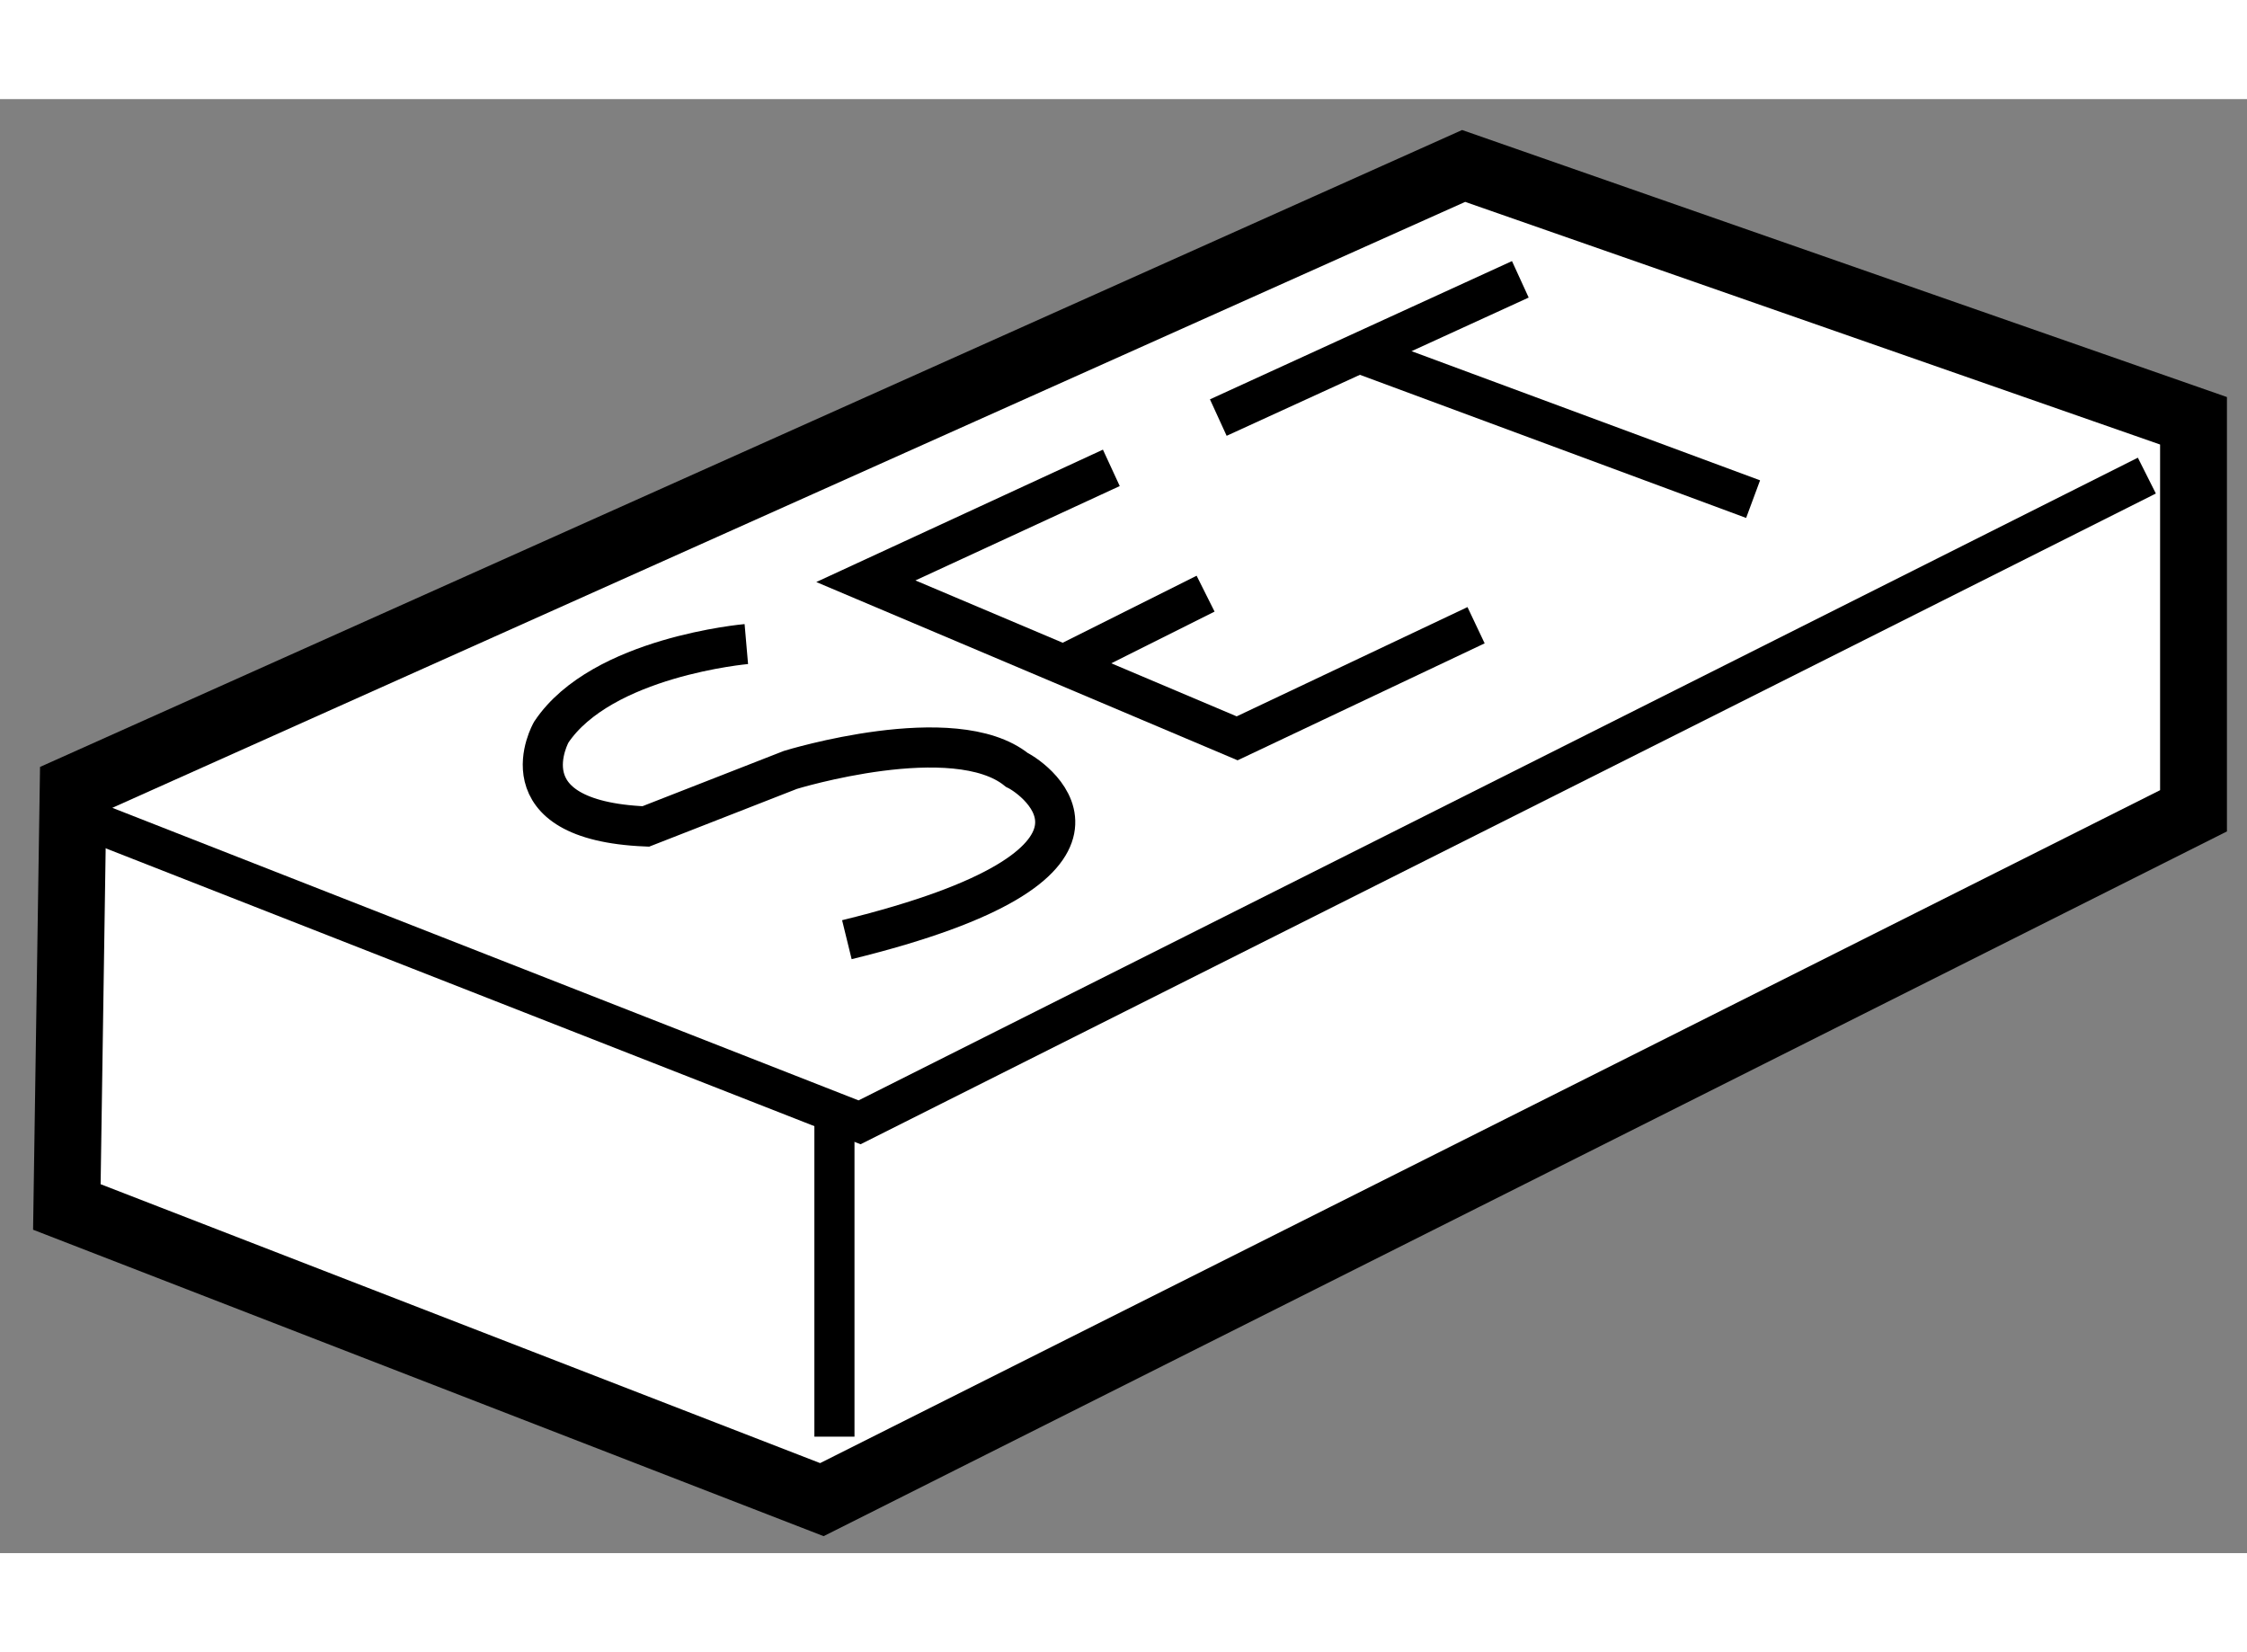 <?xml version="1.0" encoding="utf-8"?>
<!-- Generator: Adobe Illustrator 15.1.0, SVG Export Plug-In . SVG Version: 6.00 Build 0)  -->
<!DOCTYPE svg PUBLIC "-//W3C//DTD SVG 1.1//EN" "http://www.w3.org/Graphics/SVG/1.1/DTD/svg11.dtd">
<svg version="1.1" xmlns="http://www.w3.org/2000/svg" xmlns:xlink="http://www.w3.org/1999/xlink" x="0px" y="0px" width="244.8px"
	 height="180px" viewBox="111.355 129.242 16.806 10.875" enable-background="new 0 0 244.8 180" xml:space="preserve">
	
<rect x="111.355" y="129.242" width="16.806" height="10.875" fill="#808080" stroke="none"/>
	
<g><polygon fill="#FFFFFF" stroke="#000000" stroke-width="0.5" points="111.855,137.528 111.902,134.4 122.302,129.742 			127.761,131.648 127.761,134.565 117.502,139.717 		"></polygon><polyline fill="none" stroke="#000000" stroke-width="0.3" points="127.412,132.058 117.784,136.895 111.902,134.589 		"></polyline><line fill="none" stroke="#000000" stroke-width="0.3" x1="117.596" y1="139.246" x2="117.596" y2="136.895"></line><path fill="none" stroke="#000000" stroke-width="0.3" d="M116.937,133.318c0,0-1.082,0.094-1.459,0.659			c0,0-0.376,0.659,0.707,0.705l1.082-0.423c0,0,1.225-0.377,1.693,0c0.139,0.067,1.036,0.705-1.271,1.27"></path><polyline fill="none" stroke="#000000" stroke-width="0.3" points="122.395,133.177 120.608,134.023 117.831,132.848 119.667,132 					"></polyline><line fill="none" stroke="#000000" stroke-width="0.3" x1="119.337" y1="133.459" x2="120.372" y2="132.941"></line><line fill="none" stroke="#000000" stroke-width="0.3" x1="120.467" y1="131.624" x2="122.726" y2="130.59"></line><line fill="none" stroke="#000000" stroke-width="0.3" x1="124.467" y1="132.234" x2="121.55" y2="131.153"></line></g>


</svg>